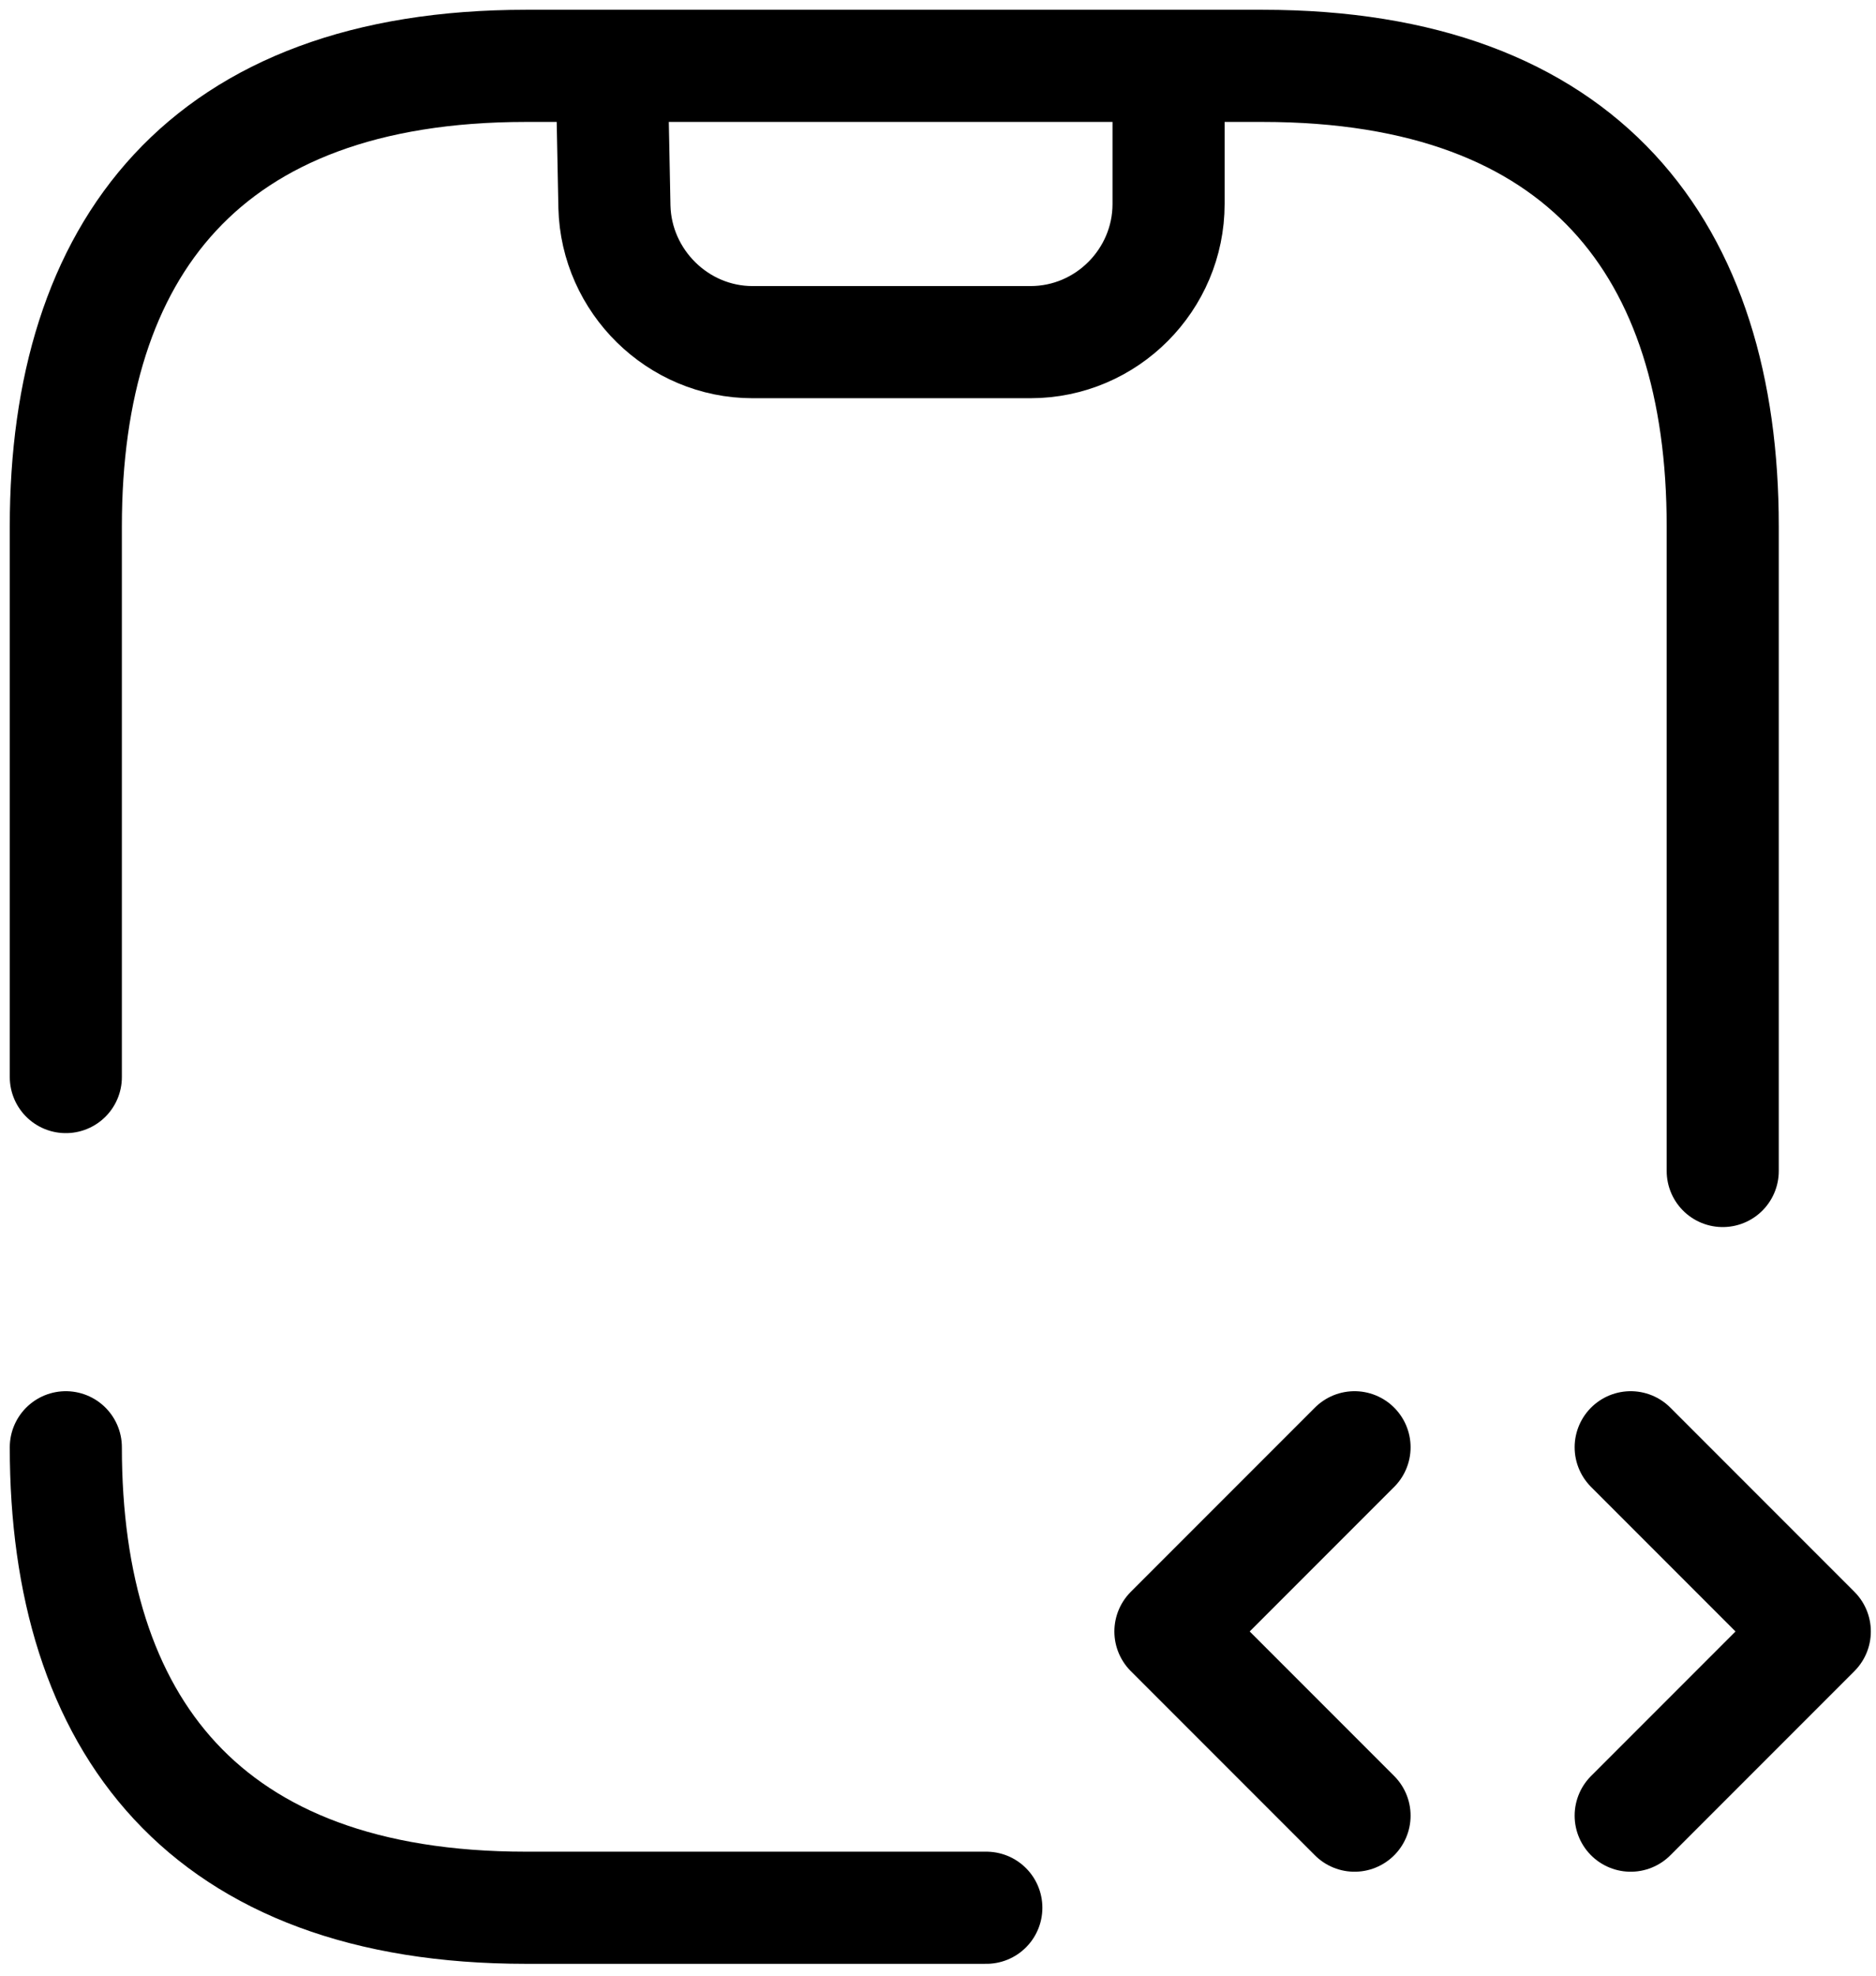 <svg xmlns="http://www.w3.org/2000/svg" width="114" height="120" viewBox="0 0 114 120" fill="none"><path d="M37.169 4L37.337 12.559C37.449 17.089 41.196 20.781 45.727 20.781H62.62C67.263 20.781 71.011 16.977 71.011 12.39V4" stroke="black" stroke-width="6.812" stroke-linecap="round" stroke-linejoin="round"></path><path d="M82.312 87.905L71.124 99.093L82.312 110.28" stroke="black" stroke-width="6.812" stroke-miterlimit="10" stroke-linecap="round" stroke-linejoin="round"></path><path d="M99.093 87.905L110.28 99.093L99.093 110.28" stroke="black" stroke-width="6.812" stroke-miterlimit="10" stroke-linecap="round" stroke-linejoin="round"></path><path d="M4 65.419V31.968C4 15.187 12.39 4 31.968 4H76.718C96.296 4 104.686 15.187 104.686 31.968V71.124" stroke="black" stroke-width="6.812" stroke-miterlimit="10" stroke-linecap="round" stroke-linejoin="round"></path><path d="M59.937 115.874H31.968C12.39 115.874 4 104.686 4 87.905" stroke="black" stroke-width="6.812" stroke-miterlimit="10" stroke-linecap="round" stroke-linejoin="round"></path></svg>